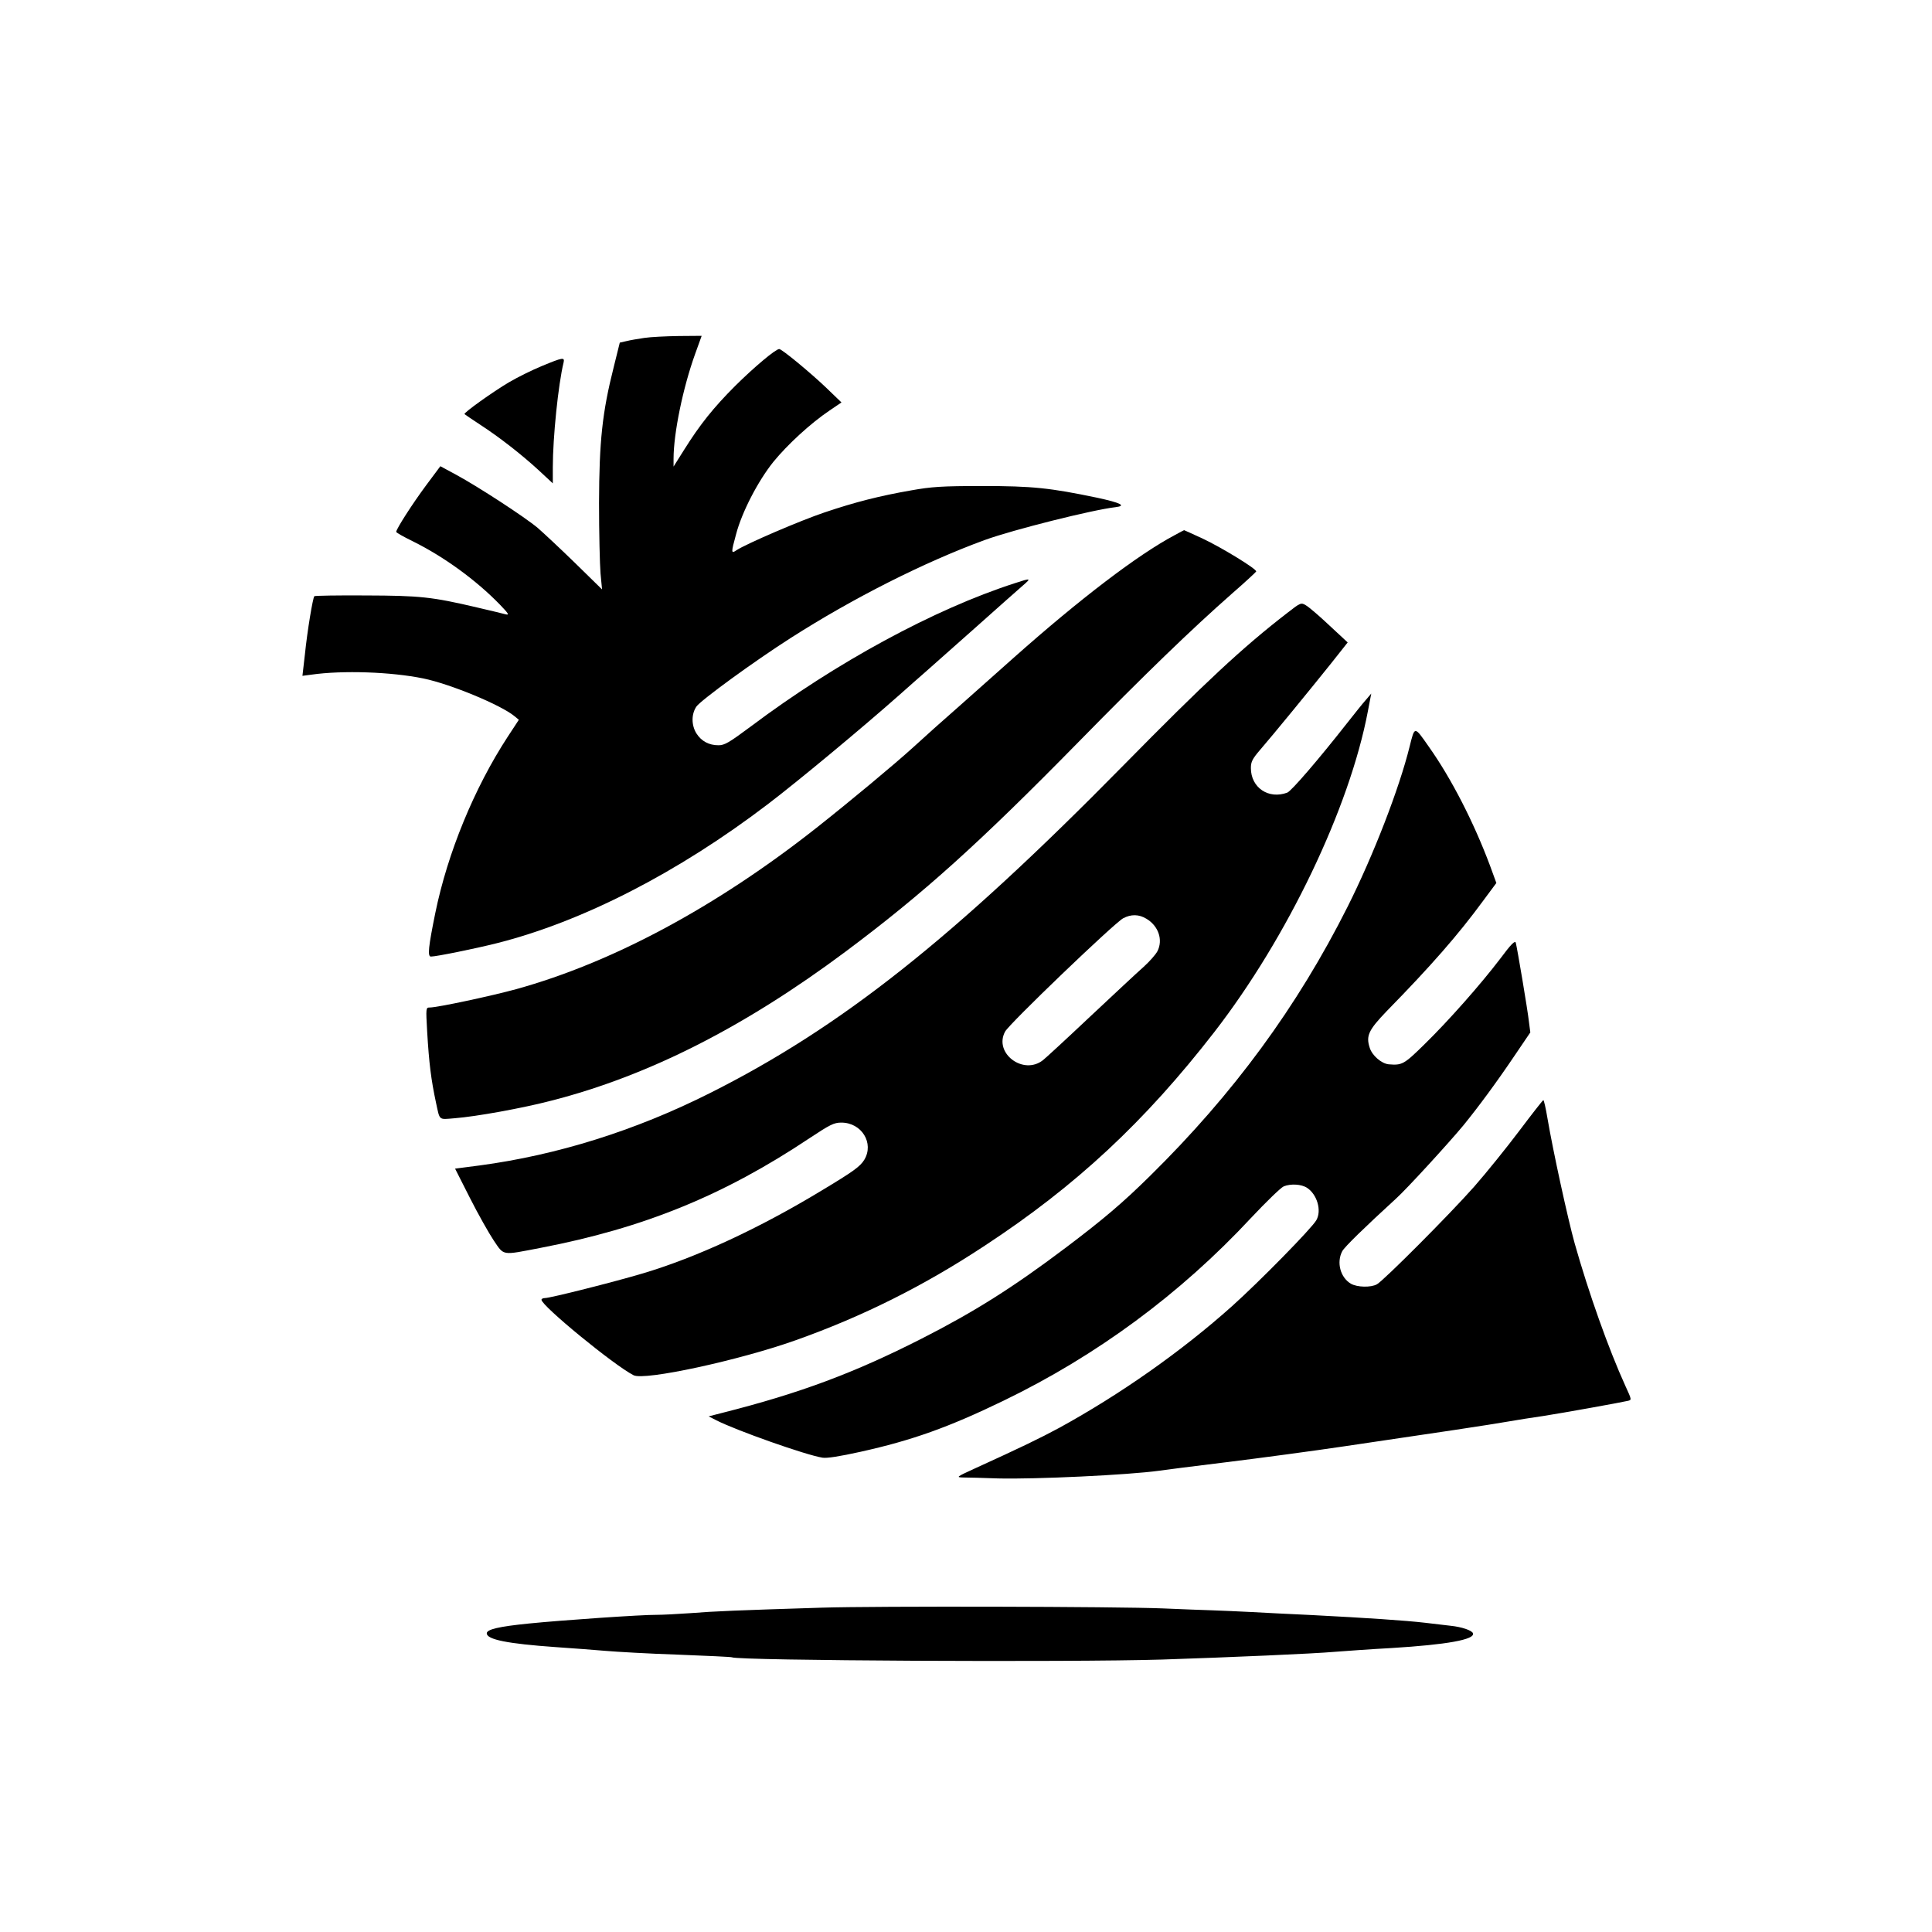 <?xml version="1.0" standalone="no"?>
<!DOCTYPE svg PUBLIC "-//W3C//DTD SVG 20010904//EN"
 "http://www.w3.org/TR/2001/REC-SVG-20010904/DTD/svg10.dtd">
<svg version="1.0" xmlns="http://www.w3.org/2000/svg"
 width="1024pt" height="1024pt" viewBox="0 0 1024 1024"
 preserveAspectRatio="xMidYMid meet">

<g transform="translate(0,1024) scale(0.1,-0.1)"
fill="#000000" stroke="none">
<path d="M3415 8449 c-33 -5 -76 -12 -95 -17 l-35 -8 -32 -129 c-61 -241 -77
-394 -78 -720 0 -159 4 -328 8 -375 l8 -84 -143 140 c-79 77 -168 160 -198
186 -69 58 -318 220 -431 281 l-85 46 -76 -102 c-72 -97 -158 -231 -158 -246
0 -4 39 -26 88 -50 166 -82 337 -207 462 -336 46 -48 51 -56 30 -51 -14 4 -81
20 -150 36 -242 57 -304 63 -592 64 -146 1 -269 -1 -272 -4 -8 -9 -37 -182
-50 -309 l-13 -113 46 6 c167 24 425 15 595 -20 145 -30 412 -141 483 -200
l23 -19 -59 -90 c-177 -271 -319 -616 -384 -935 -36 -177 -42 -230 -23 -230
28 0 230 41 346 70 455 114 964 375 1440 738 159 121 495 400 695 577 49 44
111 98 136 120 25 22 144 128 265 235 120 107 236 210 257 228 44 38 41 39
-44 11 -428 -138 -949 -421 -1399 -759 -116 -86 -139 -100 -172 -100 -51 0
-91 22 -117 63 -27 44 -27 102 0 142 24 34 305 239 499 363 333 213 712 404
1030 520 148 54 571 160 693 174 59 7 27 23 -98 50 -250 52 -341 62 -610 62
-213 0 -269 -4 -375 -23 -167 -29 -297 -62 -460 -117 -128 -43 -414 -166 -466
-200 -29 -20 -30 -15 -3 83 31 119 117 284 198 385 76 93 198 205 299 273 l62
42 -82 79 c-84 80 -234 204 -248 204 -19 0 -133 -96 -232 -194 -117 -117 -188
-206 -272 -340 l-56 -89 0 41 c0 136 50 377 114 555 l35 97 -122 -1 c-67 -1
-149 -5 -182 -10z"/>
<path d="M2872 8300 c-51 -21 -130 -60 -174 -86 -85 -50 -243 -163 -236 -169
2 -2 39 -27 83 -56 103 -67 222 -160 313 -244 l72 -67 0 84 c0 160 29 441 57
556 7 30 -4 28 -115 -18z"/>
<path d="M6225 7403 c-194 -103 -502 -338 -852 -649 -67 -60 -193 -172 -280
-249 -87 -76 -201 -178 -253 -226 -100 -91 -337 -288 -513 -427 -530 -418
-1081 -714 -1592 -855 -131 -36 -417 -97 -457 -97 -21 0 -21 -2 -14 -127 10
-170 21 -256 47 -378 21 -96 12 -89 98 -82 115 9 359 53 516 94 511 131 1020
389 1555 788 414 309 709 575 1235 1111 351 358 599 598 815 788 69 60 126
113 128 117 5 12 -183 127 -283 174 -54 25 -98 45 -99 45 -1 0 -24 -12 -51
-27z"/>
<path d="M6825 6993 c-241 -186 -440 -372 -872 -811 -902 -917 -1497 -1388
-2193 -1737 -394 -198 -807 -327 -1217 -382 l-131 -17 79 -156 c43 -85 100
-186 126 -225 56 -82 40 -79 248 -39 547 105 971 278 1425 581 109 72 130 83
169 83 108 0 175 -109 122 -197 -22 -36 -58 -62 -226 -163 -332 -201 -662
-354 -947 -439 -151 -45 -491 -131 -520 -131 -10 0 -18 -4 -18 -9 0 -32 384
-347 488 -400 57 -30 560 79 858 185 355 126 680 288 1004 502 483 317 848
657 1217 1133 387 500 716 1187 813 1699 l18 94 -29 -34 c-17 -19 -60 -73 -97
-120 -157 -200 -297 -362 -319 -371 -99 -37 -193 26 -193 130 0 34 8 49 50 98
65 75 264 318 376 458 l87 110 -98 91 c-53 50 -109 98 -124 106 -25 15 -28 14
-96 -39z m-748 -1623 c63 -38 88 -111 58 -171 -10 -19 -43 -56 -74 -84 -31
-27 -158 -146 -283 -263 -125 -118 -238 -222 -250 -231 -104 -82 -262 37 -201
151 20 40 577 574 626 601 41 22 84 22 124 -3z"/>
<path d="M7471 6282 c-55 -222 -191 -574 -329 -849 -266 -529 -604 -990 -1047
-1426 -144 -142 -244 -227 -445 -379 -281 -212 -486 -341 -765 -483 -358 -182
-644 -289 -1055 -393 l-74 -19 41 -21 c106 -54 474 -184 562 -198 24 -4 92 7
201 31 275 61 468 130 759 271 494 239 937 566 1311 968 80 85 158 161 174
168 37 15 94 12 124 -8 53 -35 78 -120 49 -171 -23 -42 -304 -328 -447 -456
-267 -239 -593 -468 -916 -645 -102 -55 -203 -104 -449 -216 -96 -44 -99 -46
-60 -47 22 0 105 -2 185 -5 196 -5 689 18 855 41 17 3 176 23 355 45 179 22
462 60 630 85 491 72 769 114 860 130 47 8 132 22 190 30 103 16 403 70 447
80 22 5 22 5 -12 79 -90 198 -194 491 -269 756 -36 129 -115 491 -144 662 -9
54 -19 98 -22 97 -3 0 -60 -73 -127 -162 -67 -89 -175 -223 -240 -297 -130
-147 -478 -496 -515 -517 -32 -18 -105 -16 -138 3 -56 33 -77 113 -46 172 12
23 119 127 284 278 55 49 281 296 358 389 79 97 176 228 273 372 l82 121 -7
54 c-7 65 -63 396 -70 421 -4 14 -25 -7 -83 -85 -102 -134 -272 -327 -403
-455 -107 -105 -117 -110 -188 -104 -38 4 -87 46 -100 87 -21 64 -7 94 91 196
235 240 378 404 508 581 l72 97 -34 93 c-85 227 -204 460 -323 628 -79 113
-75 112 -103 1z"/>
<path d="M4355 1719 c-449 -14 -571 -19 -695 -29 -69 -5 -150 -9 -180 -9 -74
1 -498 -28 -677 -46 -159 -16 -223 -31 -223 -52 0 -33 110 -55 365 -73 88 -6
207 -15 265 -20 58 -5 231 -15 384 -20 154 -6 282 -12 285 -14 29 -18 1791
-27 2281 -12 363 12 803 31 915 41 66 5 189 14 300 20 295 18 443 45 432 78
-4 15 -59 34 -118 40 -24 3 -85 10 -136 16 -102 12 -312 26 -603 41 -107 5
-251 12 -320 16 -69 3 -161 8 -205 9 -44 1 -161 6 -260 10 -241 10 -1521 13
-1810 4z"/>
</g>
</svg>
